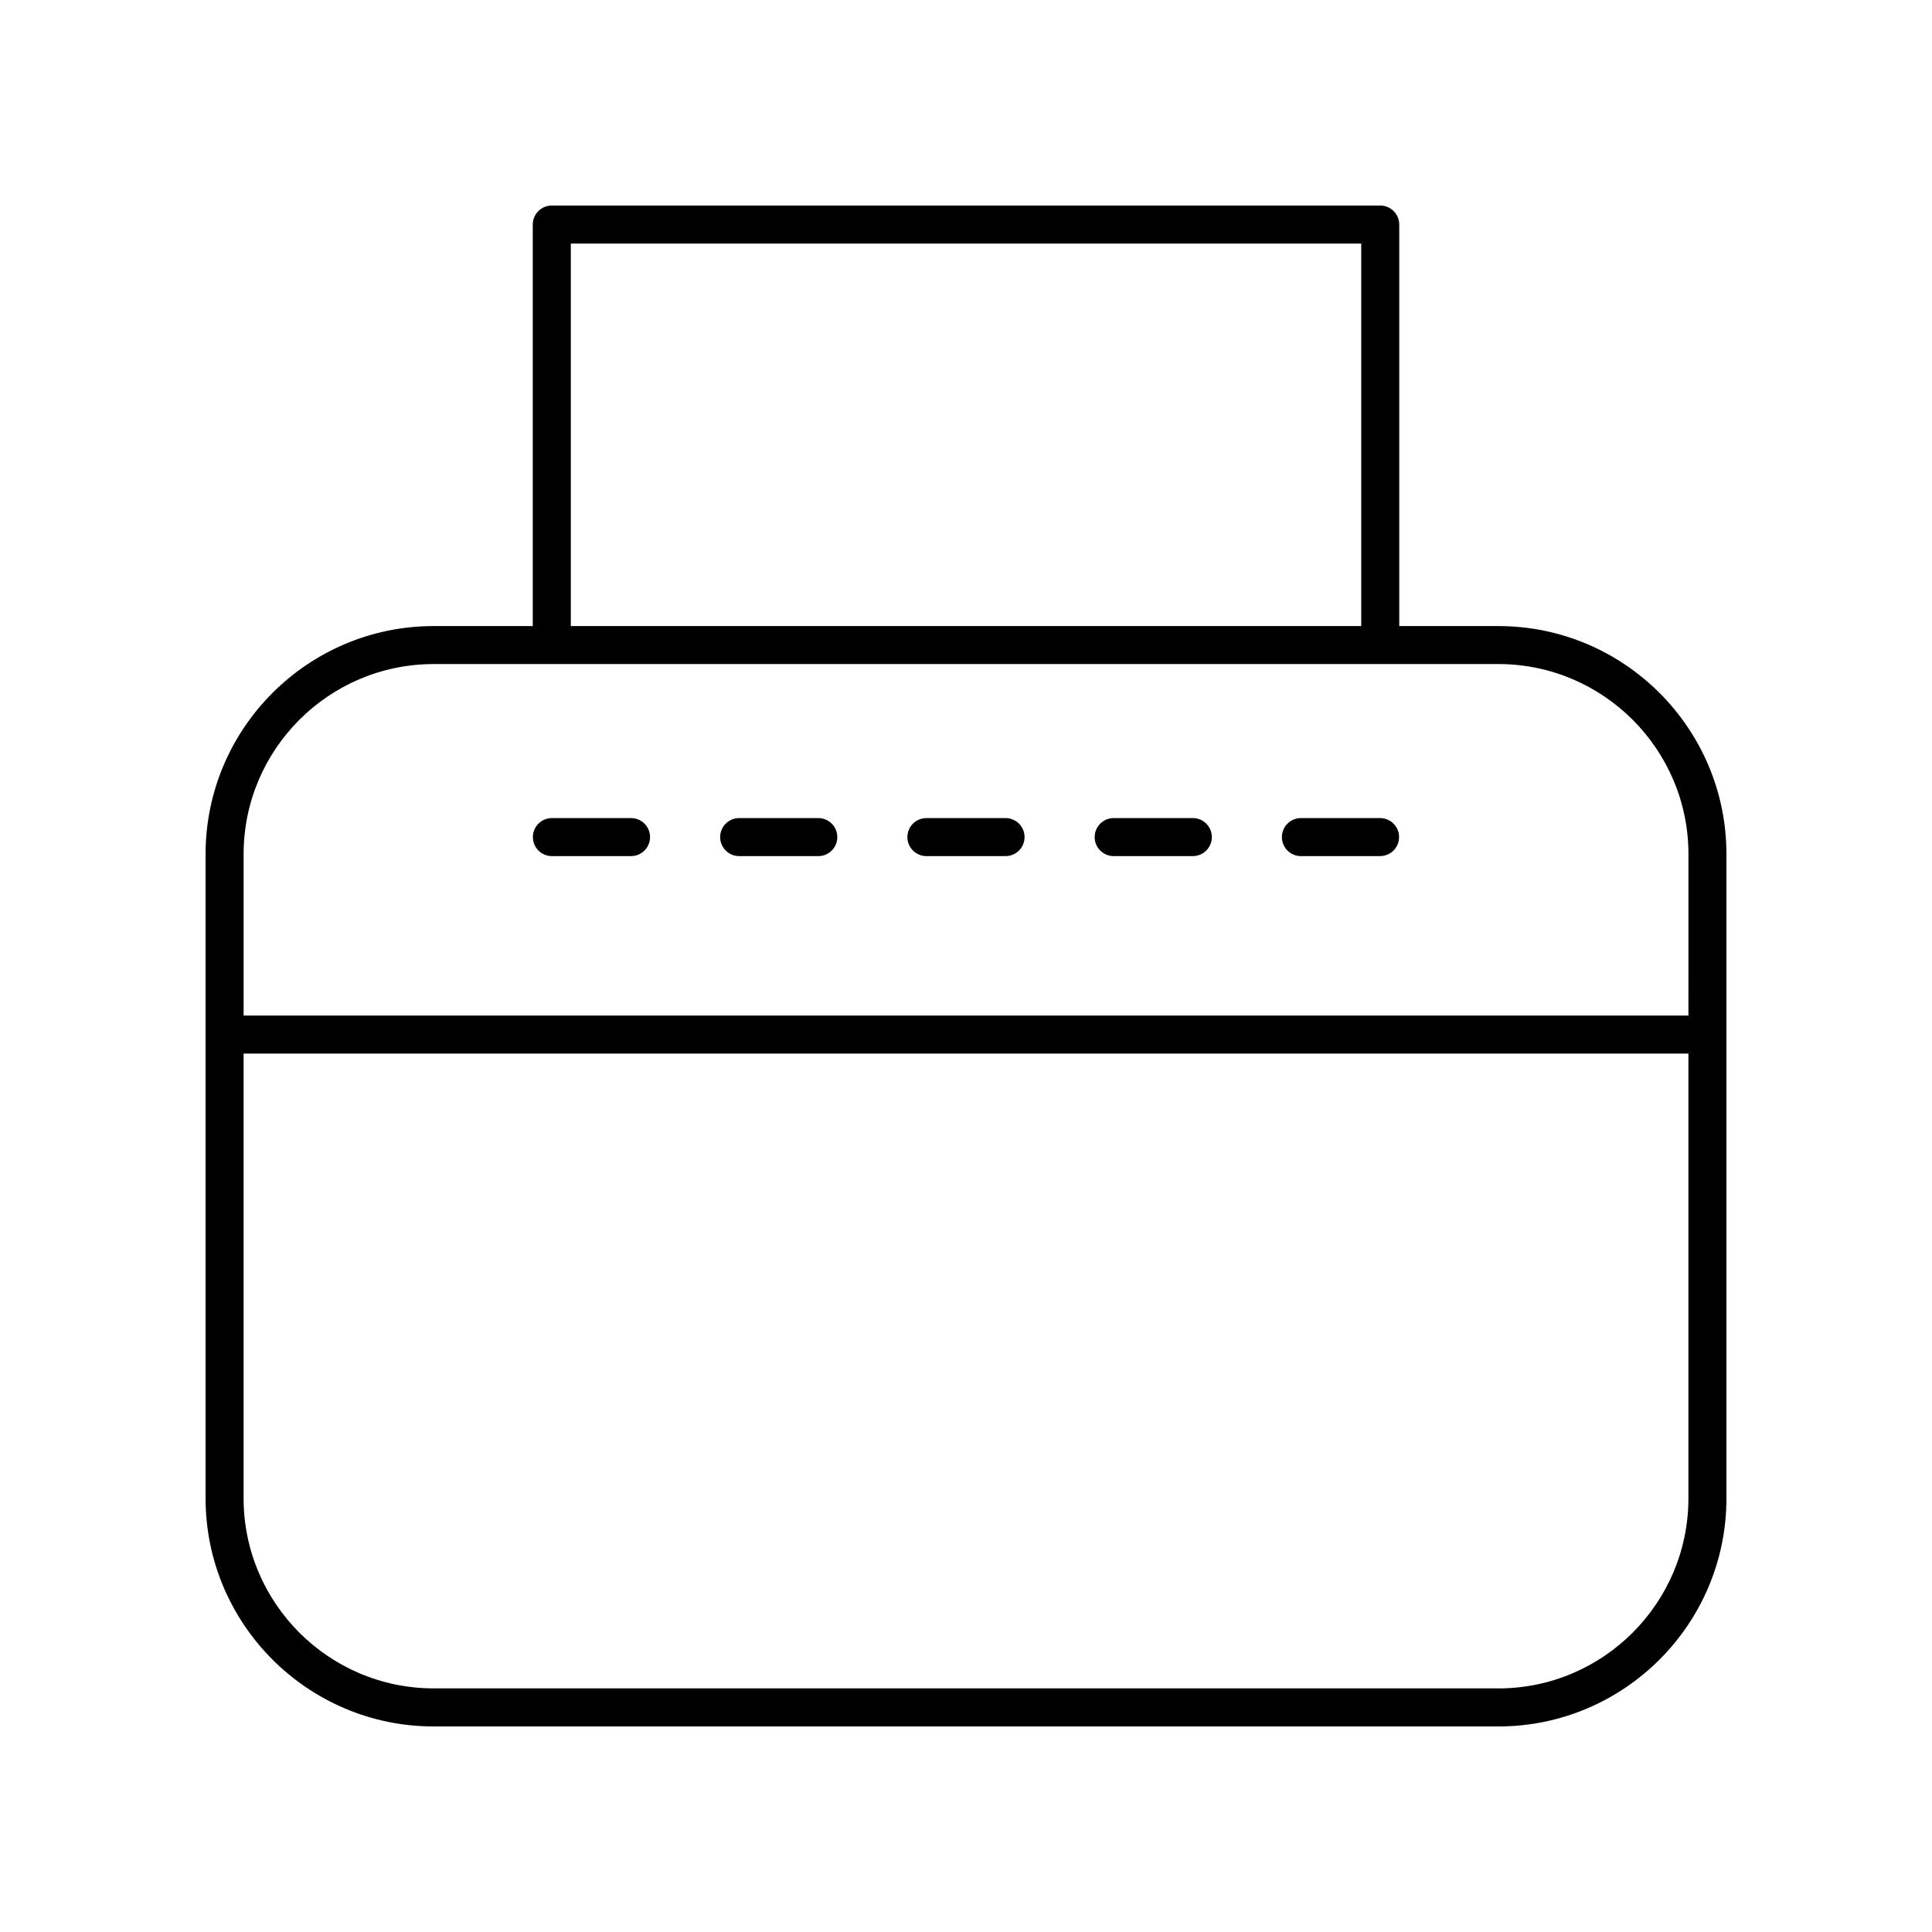 <?xml version="1.0" encoding="UTF-8"?>
<!-- Uploaded to: ICON Repo, www.iconrepo.com, Generator: ICON Repo Mixer Tools -->
<svg fill="#000000" width="800px" height="800px" version="1.1" viewBox="144 144 512 512" xmlns="http://www.w3.org/2000/svg">
 <g>
  <path d="m541.07 309.91h-26.254v-106.4c0-2.785-2.254-5.039-5.039-5.039h-219.55c-2.781 0-5.039 2.254-5.039 5.039v106.4l-26.25 0.004c-33.336 0-60.457 27.117-60.457 60.457v170.7c0 33.34 27.121 60.457 60.457 60.457h282.13c33.336 0 60.457-27.117 60.457-60.457v-170.7c0-33.34-27.121-60.457-60.457-60.457zm-245.8-101.36h209.47v101.36h-209.47zm245.8 382.89h-282.13c-27.781 0-50.383-22.602-50.383-50.383v-117.85h382.89v117.86c0 27.777-22.598 50.379-50.379 50.379zm50.379-178.31h-382.89v-42.766c0-27.777 22.602-50.383 50.383-50.383h282.13c27.781 0 50.383 22.602 50.383 50.383z"/>
  <path d="m311.23 360.8h-20.973c-2.781 0-5.039 2.254-5.039 5.039s2.254 5.039 5.039 5.039h20.973c2.781 0 5.039-2.254 5.039-5.039s-2.258-5.039-5.039-5.039z"/>
  <path d="m360.86 360.8h-20.973c-2.781 0-5.039 2.254-5.039 5.039s2.254 5.039 5.039 5.039h20.973c2.781 0 5.039-2.254 5.039-5.039s-2.258-5.039-5.039-5.039z"/>
  <path d="m410.48 360.8h-20.973c-2.781 0-5.039 2.254-5.039 5.039s2.254 5.039 5.039 5.039h20.973c2.781 0 5.039-2.254 5.039-5.039s-2.254-5.039-5.039-5.039z"/>
  <path d="m460.11 360.8h-20.973c-2.781 0-5.039 2.254-5.039 5.039s2.254 5.039 5.039 5.039h20.973c2.781 0 5.039-2.254 5.039-5.039s-2.258-5.039-5.039-5.039z"/>
  <path d="m509.73 360.8h-20.973c-2.781 0-5.039 2.254-5.039 5.039s2.254 5.039 5.039 5.039l20.973-0.004c2.781 0 5.039-2.254 5.039-5.039 0-2.781-2.258-5.035-5.039-5.035z"/>
 </g>
</svg>
